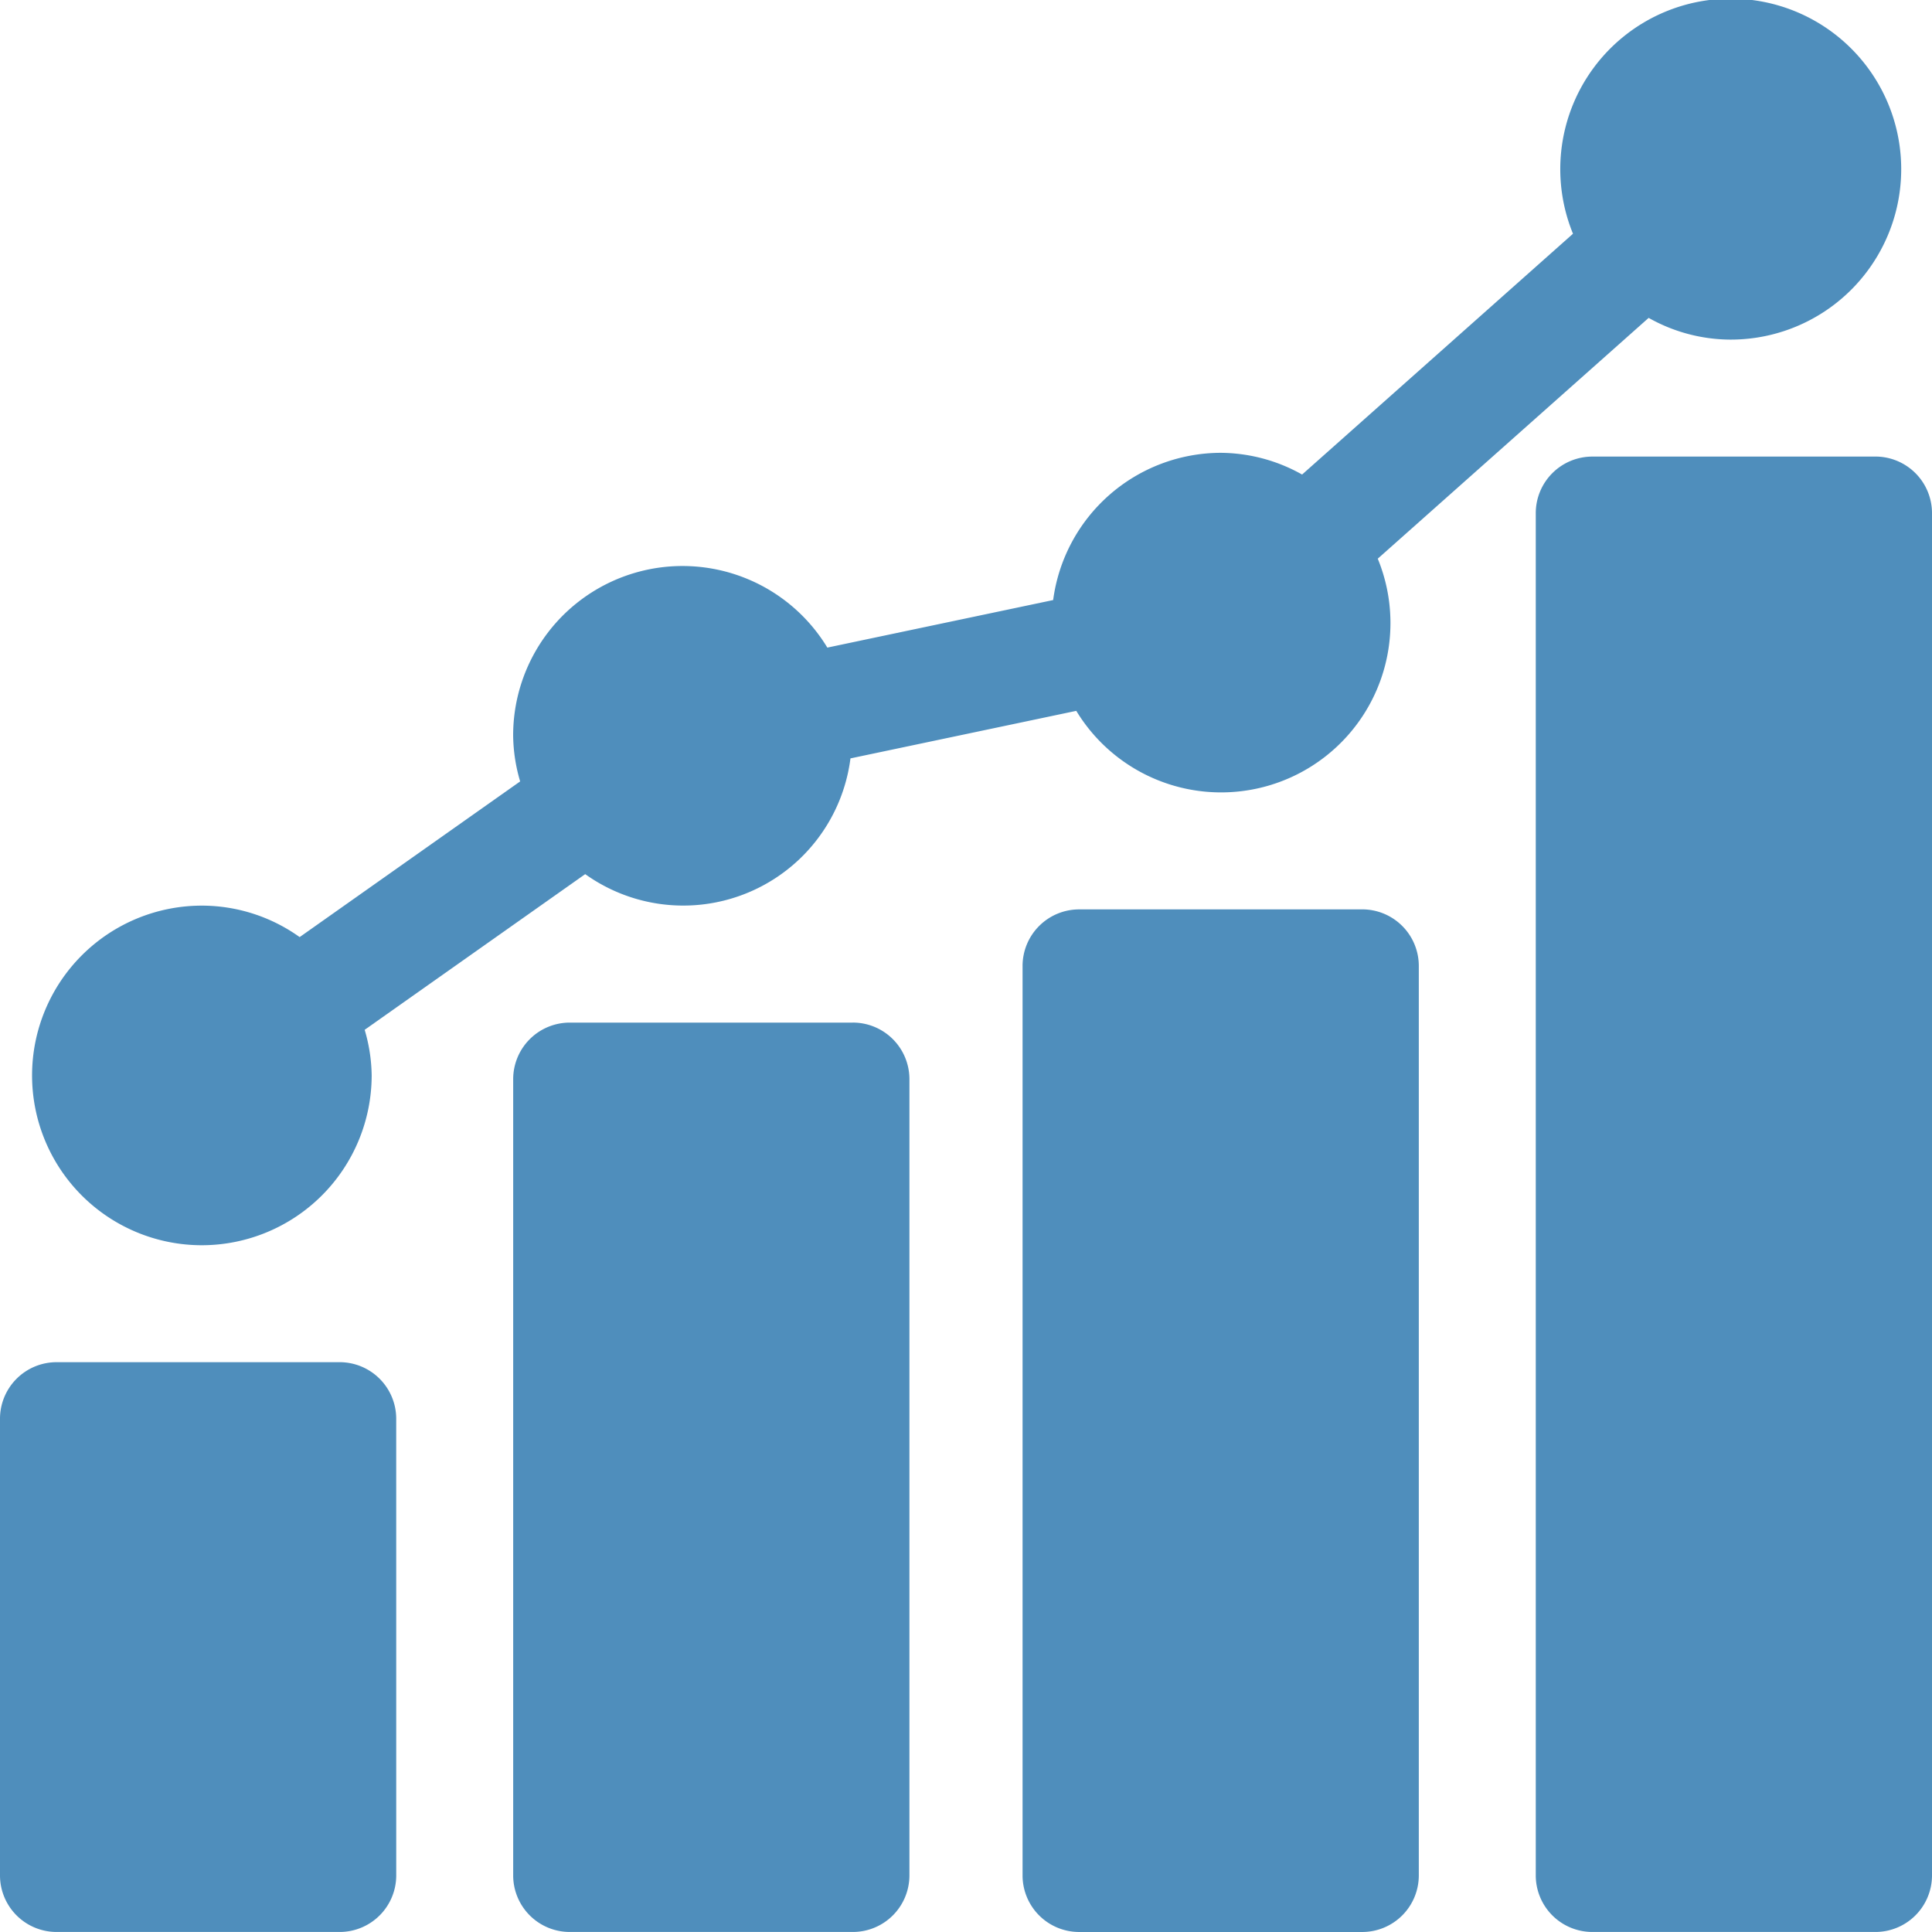 <svg xmlns="http://www.w3.org/2000/svg" width="171.329" height="171.329" viewBox="0 0 171.329 171.329">
  <g id="Group_3306" data-name="Group 3306" transform="translate(0)">
    <path id="Path_876" data-name="Path 876" d="M21.136,532.6a5.018,5.018,0,0,0-5.019-5.019h-25.1A5.018,5.018,0,0,0-14,532.6v40.49a5.018,5.018,0,0,0,5.019,5.019h25.1a5.018,5.018,0,0,0,5.019-5.019Zm0,0" transform="translate(14 -406.783)" fill="#4f8ebc"/>
    <path id="Path_877" data-name="Path 877" d="M186.116,415.083h-25.1A5.018,5.018,0,0,0,156,420.1v70.606a5.018,5.018,0,0,0,5.019,5.019h25.1a5.018,5.018,0,0,0,5.019-5.019V420.1a5.018,5.018,0,0,0-5.019-5.019Zm0,0" transform="translate(-110.491 -324.399)" fill="#4f8ebc"/>
    <g id="Group_3305" data-name="Group 3305" transform="translate(90.684 40.49)">
      <path id="Path_878" data-name="Path 878" d="M354.866,377.583h-25.1a5.018,5.018,0,0,0-5.019,5.019v80.645a5.018,5.018,0,0,0,5.019,5.019h25.1a5.018,5.018,0,0,0,5.019-5.019V382.6a5.018,5.018,0,0,0-5.019-5.019Zm0,0" transform="translate(-324.75 -337.428)" fill="#4f8ebc"/>
      <path id="Path_879" data-name="Path 879" d="M524.867,227.583h-25.1a5.018,5.018,0,0,0-5.019,5.019V353.4a5.018,5.018,0,0,0,5.019,5.019h25.1a5.018,5.018,0,0,0,5.019-5.019V232.6a5.018,5.018,0,0,0-5.019-5.019Zm0,0" transform="translate(-449.241 -227.583)" fill="#4f8ebc"/>
    </g>
    <path id="Path_880" data-name="Path 880" d="M11.683,186.76A15.075,15.075,0,0,0,26.741,171.7a14.852,14.852,0,0,0-.621-4.043l19.557-13.806A14.95,14.95,0,0,0,69.2,143.587l20.025-4.216a15.019,15.019,0,0,0,26.735-13.494l24.023-21.354a14.879,14.879,0,0,0,7.221,1.926,15.117,15.117,0,1,0-13.931-9.388l-24.023,21.354a14.876,14.876,0,0,0-7.221-1.926,15.03,15.03,0,0,0-14.855,13.057l-20.025,4.216a15.018,15.018,0,0,0-27.862,7.824,14.853,14.853,0,0,0,.621,4.043L20.354,159.434a14.926,14.926,0,0,0-8.671-2.79,15.058,15.058,0,0,0,0,30.116Zm0,0" transform="translate(6.219 -76.333)" fill="#4f8ebc"/>
  </g>
</svg>
